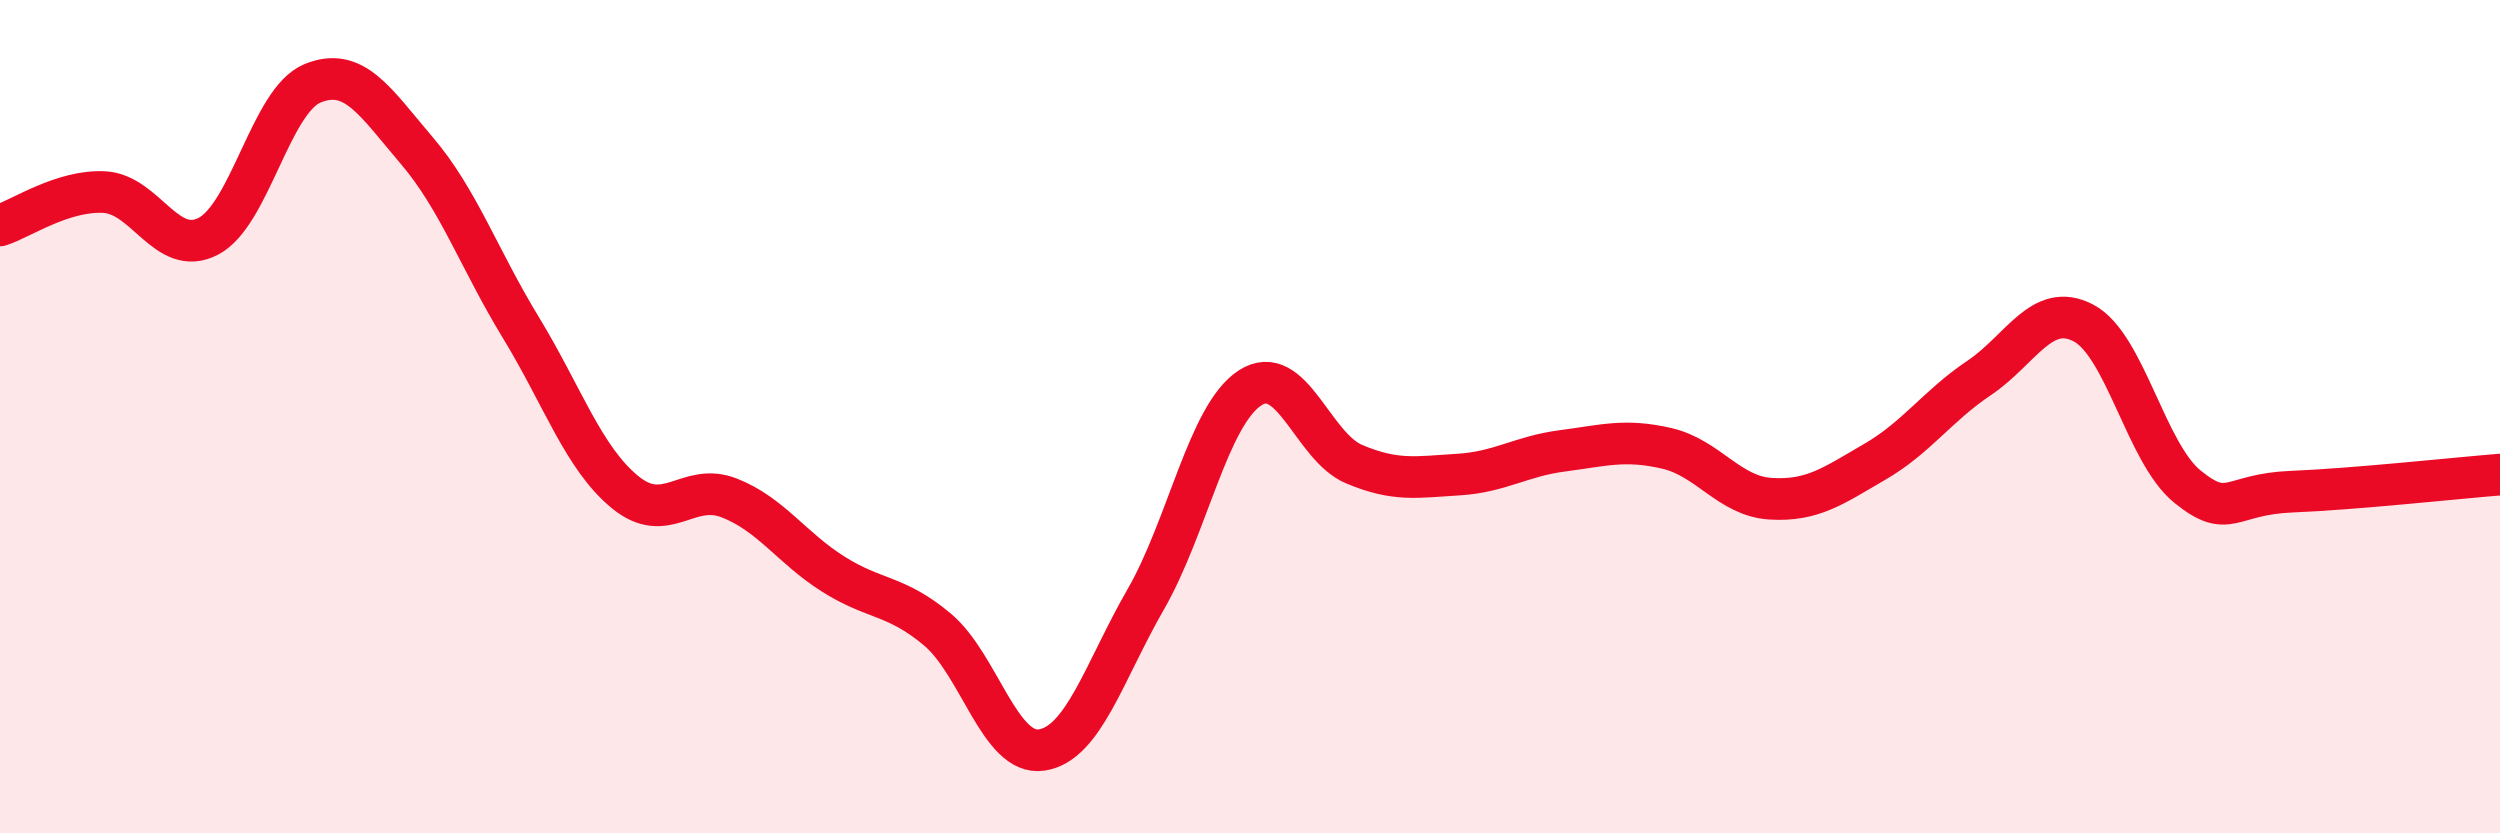 
    <svg width="60" height="20" viewBox="0 0 60 20" xmlns="http://www.w3.org/2000/svg">
      <path
        d="M 0,5.41 C 0.5,5.25 1.5,4.56 2.5,4.61 C 3.5,4.66 4,6.19 5,5.67 C 6,5.15 6.5,2.41 7.5,2 C 8.5,1.59 9,2.44 10,3.61 C 11,4.78 11.5,6.22 12.5,7.86 C 13.5,9.5 14,10.99 15,11.81 C 16,12.63 16.5,11.56 17.5,11.95 C 18.5,12.34 19,13.15 20,13.78 C 21,14.41 21.5,14.27 22.5,15.11 C 23.5,15.95 24,18.15 25,18 C 26,17.85 26.5,16.12 27.5,14.38 C 28.5,12.64 29,9.96 30,9.31 C 31,8.66 31.5,10.72 32.5,11.14 C 33.5,11.56 34,11.45 35,11.39 C 36,11.33 36.5,10.95 37.5,10.82 C 38.5,10.69 39,10.53 40,10.76 C 41,10.99 41.5,11.91 42.5,11.97 C 43.5,12.03 44,11.66 45,11.08 C 46,10.5 46.5,9.74 47.5,9.07 C 48.5,8.4 49,7.23 50,7.75 C 51,8.27 51.5,10.87 52.5,11.68 C 53.5,12.49 53.5,11.86 55,11.8 C 56.5,11.74 59,11.47 60,11.39L60 20L0 20Z"
        fill="#EB0A25"
        opacity="0.1"
        stroke-linecap="round"
        stroke-linejoin="round"
      />
      <path
        d="M 0,5.41 C 0.5,5.25 1.5,4.56 2.5,4.61 C 3.5,4.66 4,6.19 5,5.67 C 6,5.15 6.5,2.41 7.5,2 C 8.5,1.59 9,2.44 10,3.61 C 11,4.78 11.5,6.22 12.5,7.86 C 13.5,9.5 14,10.99 15,11.81 C 16,12.63 16.5,11.56 17.5,11.95 C 18.5,12.34 19,13.15 20,13.78 C 21,14.41 21.5,14.27 22.5,15.11 C 23.5,15.95 24,18.15 25,18 C 26,17.85 26.5,16.12 27.5,14.38 C 28.5,12.64 29,9.96 30,9.31 C 31,8.66 31.5,10.72 32.5,11.14 C 33.5,11.56 34,11.45 35,11.39 C 36,11.33 36.5,10.95 37.5,10.82 C 38.5,10.69 39,10.53 40,10.76 C 41,10.99 41.5,11.91 42.5,11.97 C 43.5,12.03 44,11.66 45,11.08 C 46,10.5 46.5,9.74 47.5,9.07 C 48.5,8.4 49,7.23 50,7.75 C 51,8.27 51.5,10.87 52.5,11.68 C 53.5,12.49 53.5,11.86 55,11.8 C 56.5,11.74 59,11.47 60,11.39"
        stroke="#EB0A25"
        stroke-width="1"
        fill="none"
        stroke-linecap="round"
        stroke-linejoin="round"
      />
    </svg>
  